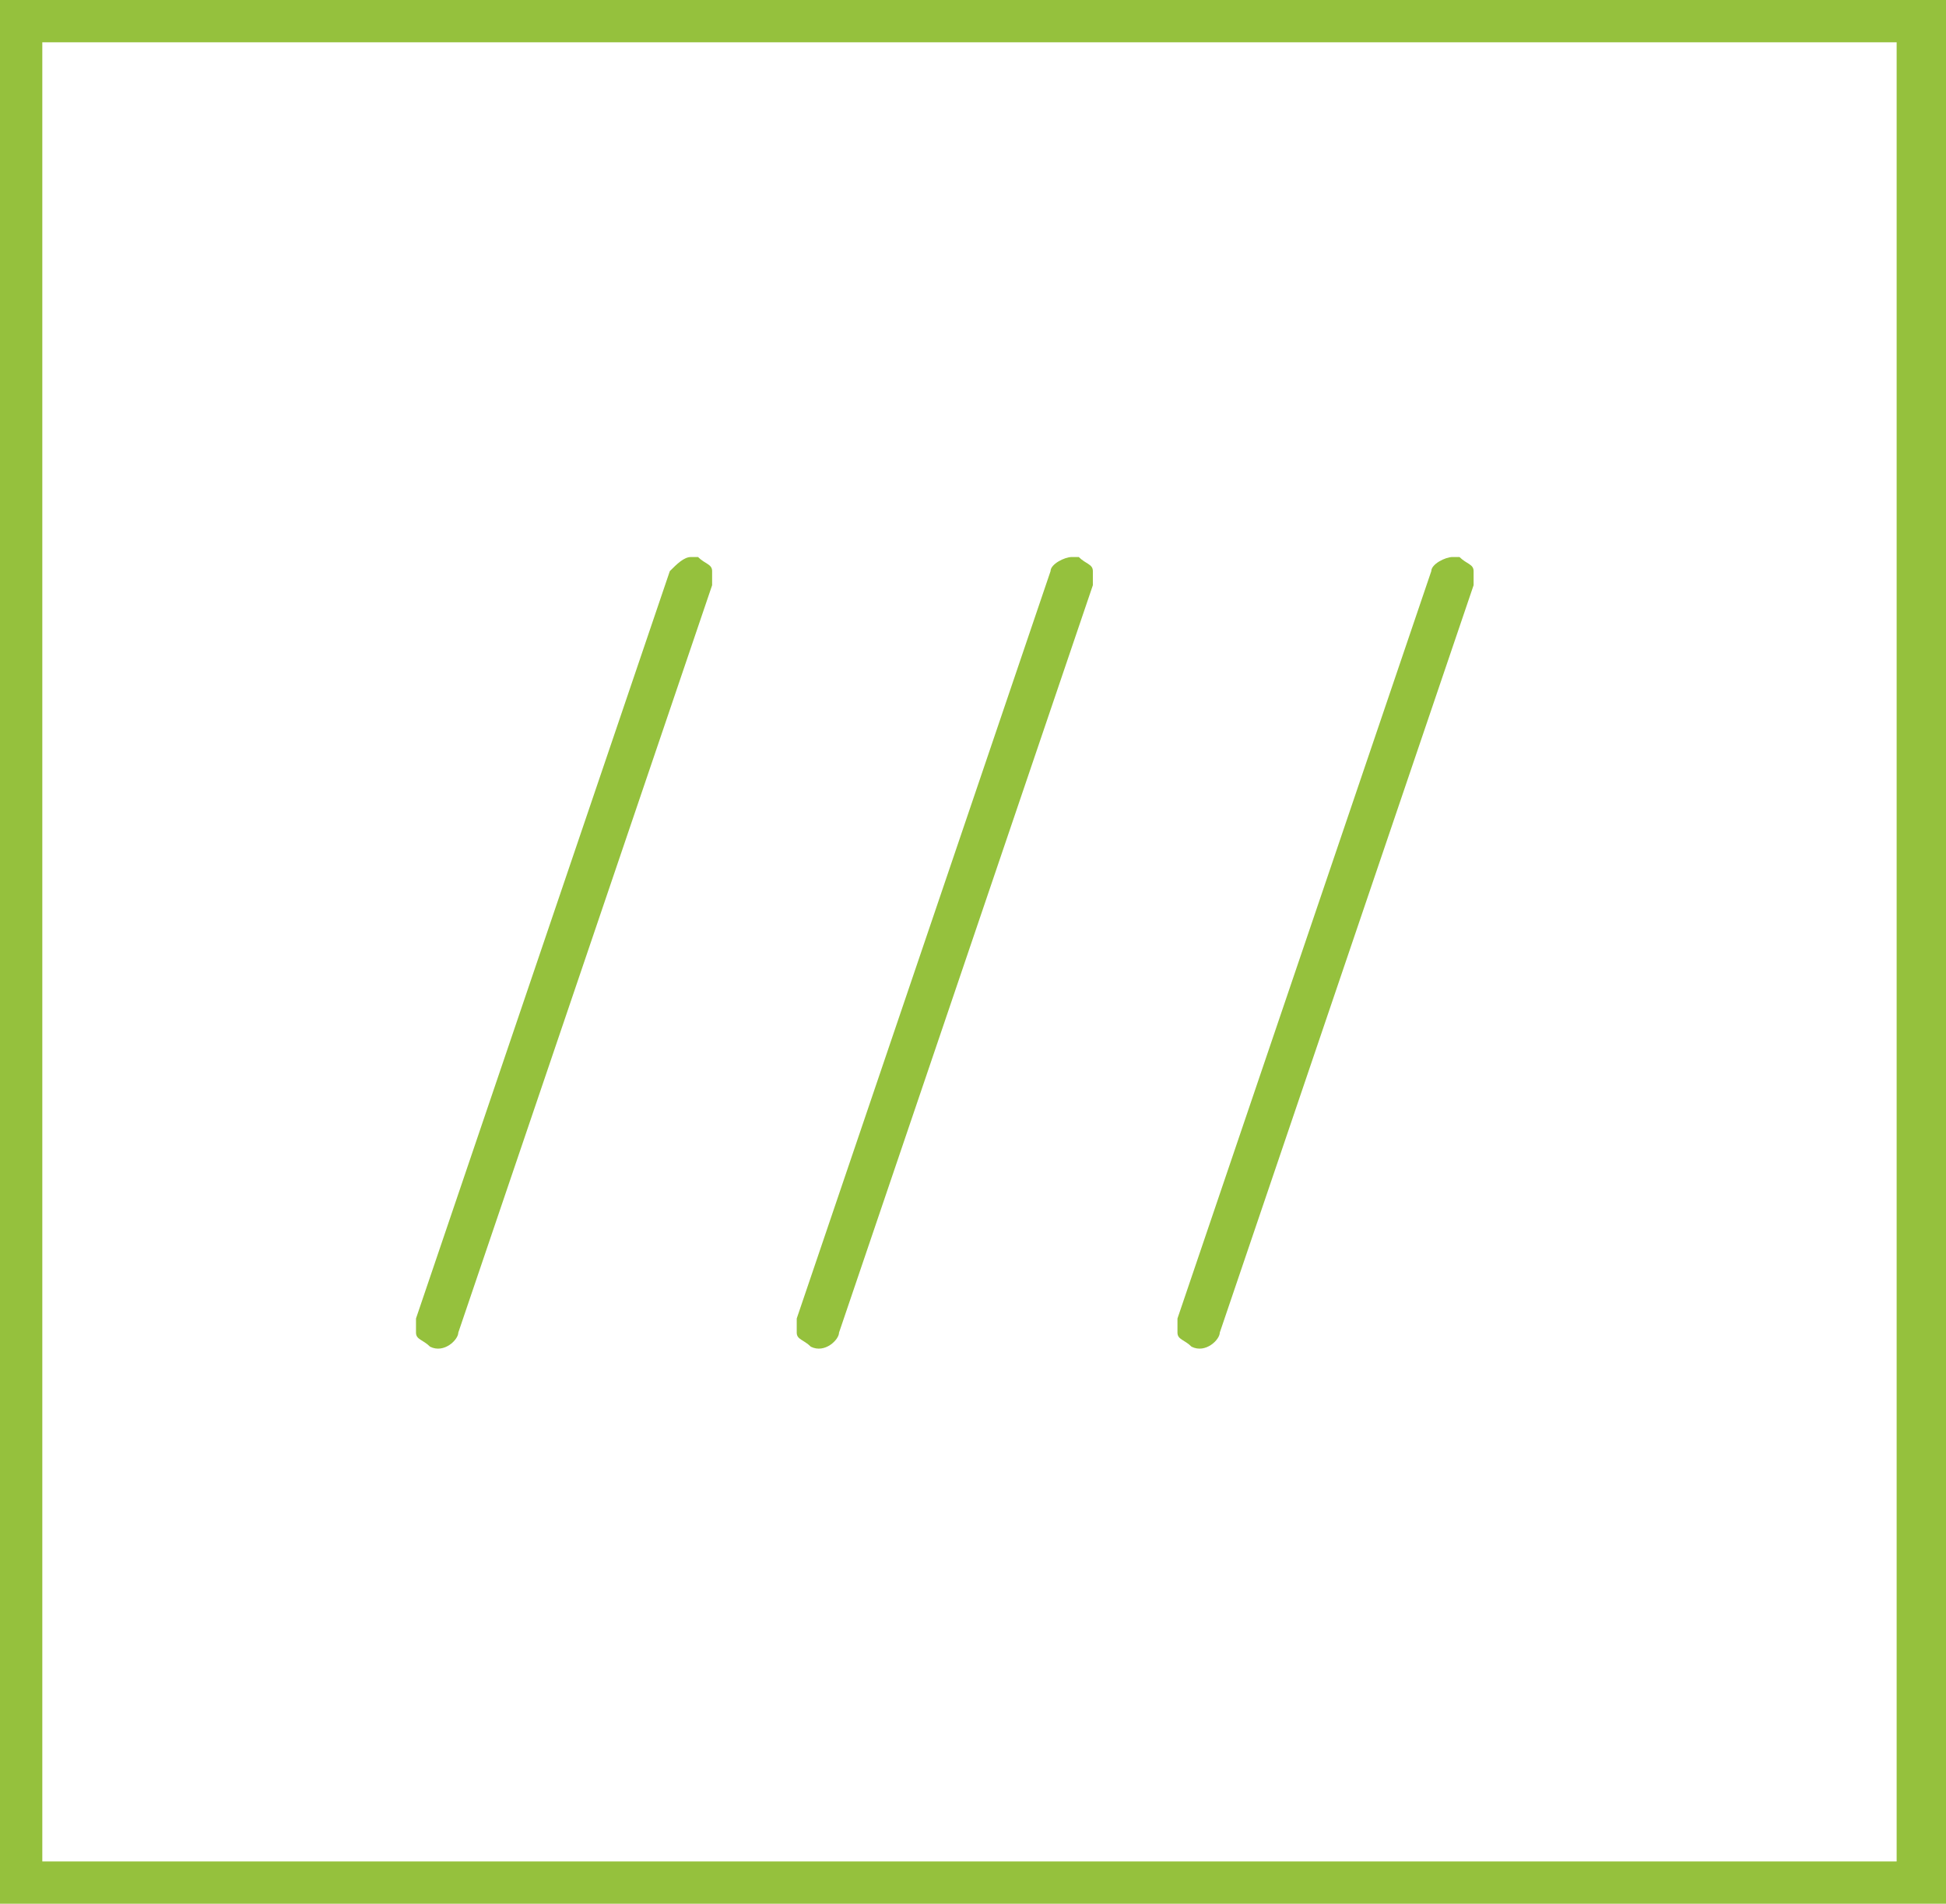 <?xml version="1.0" encoding="utf-8"?>
<!-- Generator: Adobe Illustrator 28.1.0, SVG Export Plug-In . SVG Version: 6.00 Build 0)  -->
<svg version="1.1" id="Layer_1" xmlns="http://www.w3.org/2000/svg" xmlns:xlink="http://www.w3.org/1999/xlink" x="0px" y="0px"
	 viewBox="0 0 27.6 27" style="enable-background:new 0 0 27.6 27;" xml:space="preserve">
<style type="text/css">
	.st0{clip-path:url(#SVGID_00000167359257102777805280000006878530145093072271_);fill:#95C13D;}
	.st1{fill:#95C13D;}
</style>
<g>
	<defs>
		<rect id="SVGID_1_" y="0" width="27.6" height="27"/>
	</defs>
	<clipPath id="SVGID_00000033337850372555156840000012088248627452277908_">
		<use xlink:href="#SVGID_1_"  style="overflow:visible;"/>
	</clipPath>
	<path style="clip-path:url(#SVGID_00000033337850372555156840000012088248627452277908_);fill:#95C13D;" d="M15.2,7.9
		c-0.1,0-0.3,0.1-0.3,0.2l-3.6,10.6c0,0.1,0,0.2,0,0.2c0,0.1,0.1,0.1,0.2,0.2c0.2,0.1,0.4-0.1,0.4-0.2l3.6-10.6c0-0.1,0-0.2,0-0.2
		c0-0.1-0.1-0.1-0.2-0.2C15.3,7.9,15.2,7.9,15.2,7.9"/>
	<path style="clip-path:url(#SVGID_00000033337850372555156840000012088248627452277908_);fill:#95C13D;" d="M9.8,7.9
		C9.7,7.9,9.6,8,9.5,8.1L5.9,18.7c0,0.1,0,0.2,0,0.2c0,0.1,0.1,0.1,0.2,0.2c0.2,0.1,0.4-0.1,0.4-0.2l3.6-10.6c0-0.1,0-0.2,0-0.2
		C10.1,8,10,8,9.9,7.9C9.9,7.9,9.9,7.9,9.8,7.9"/>
	<path style="clip-path:url(#SVGID_00000033337850372555156840000012088248627452277908_);fill:#95C13D;" d="M20.6,7.9
		c-0.1,0-0.3,0.1-0.3,0.2l-3.6,10.6c0,0.1,0,0.2,0,0.2c0,0.1,0.1,0.1,0.2,0.2c0.2,0.1,0.4-0.1,0.4-0.2l3.6-10.6c0-0.1,0-0.2,0-0.2
		c0-0.1-0.1-0.1-0.2-0.2C20.7,7.9,20.6,7.9,20.6,7.9"/>
</g>
<path class="st1" d="M0.6,0.6h26.3v25.8H0.6V0.6z M0,27h27.6V0H0V27z"/>
<g>
</g>
<g>
</g>
<g>
</g>
<g>
</g>
<g>
</g>
<g>
</g>
</svg>
